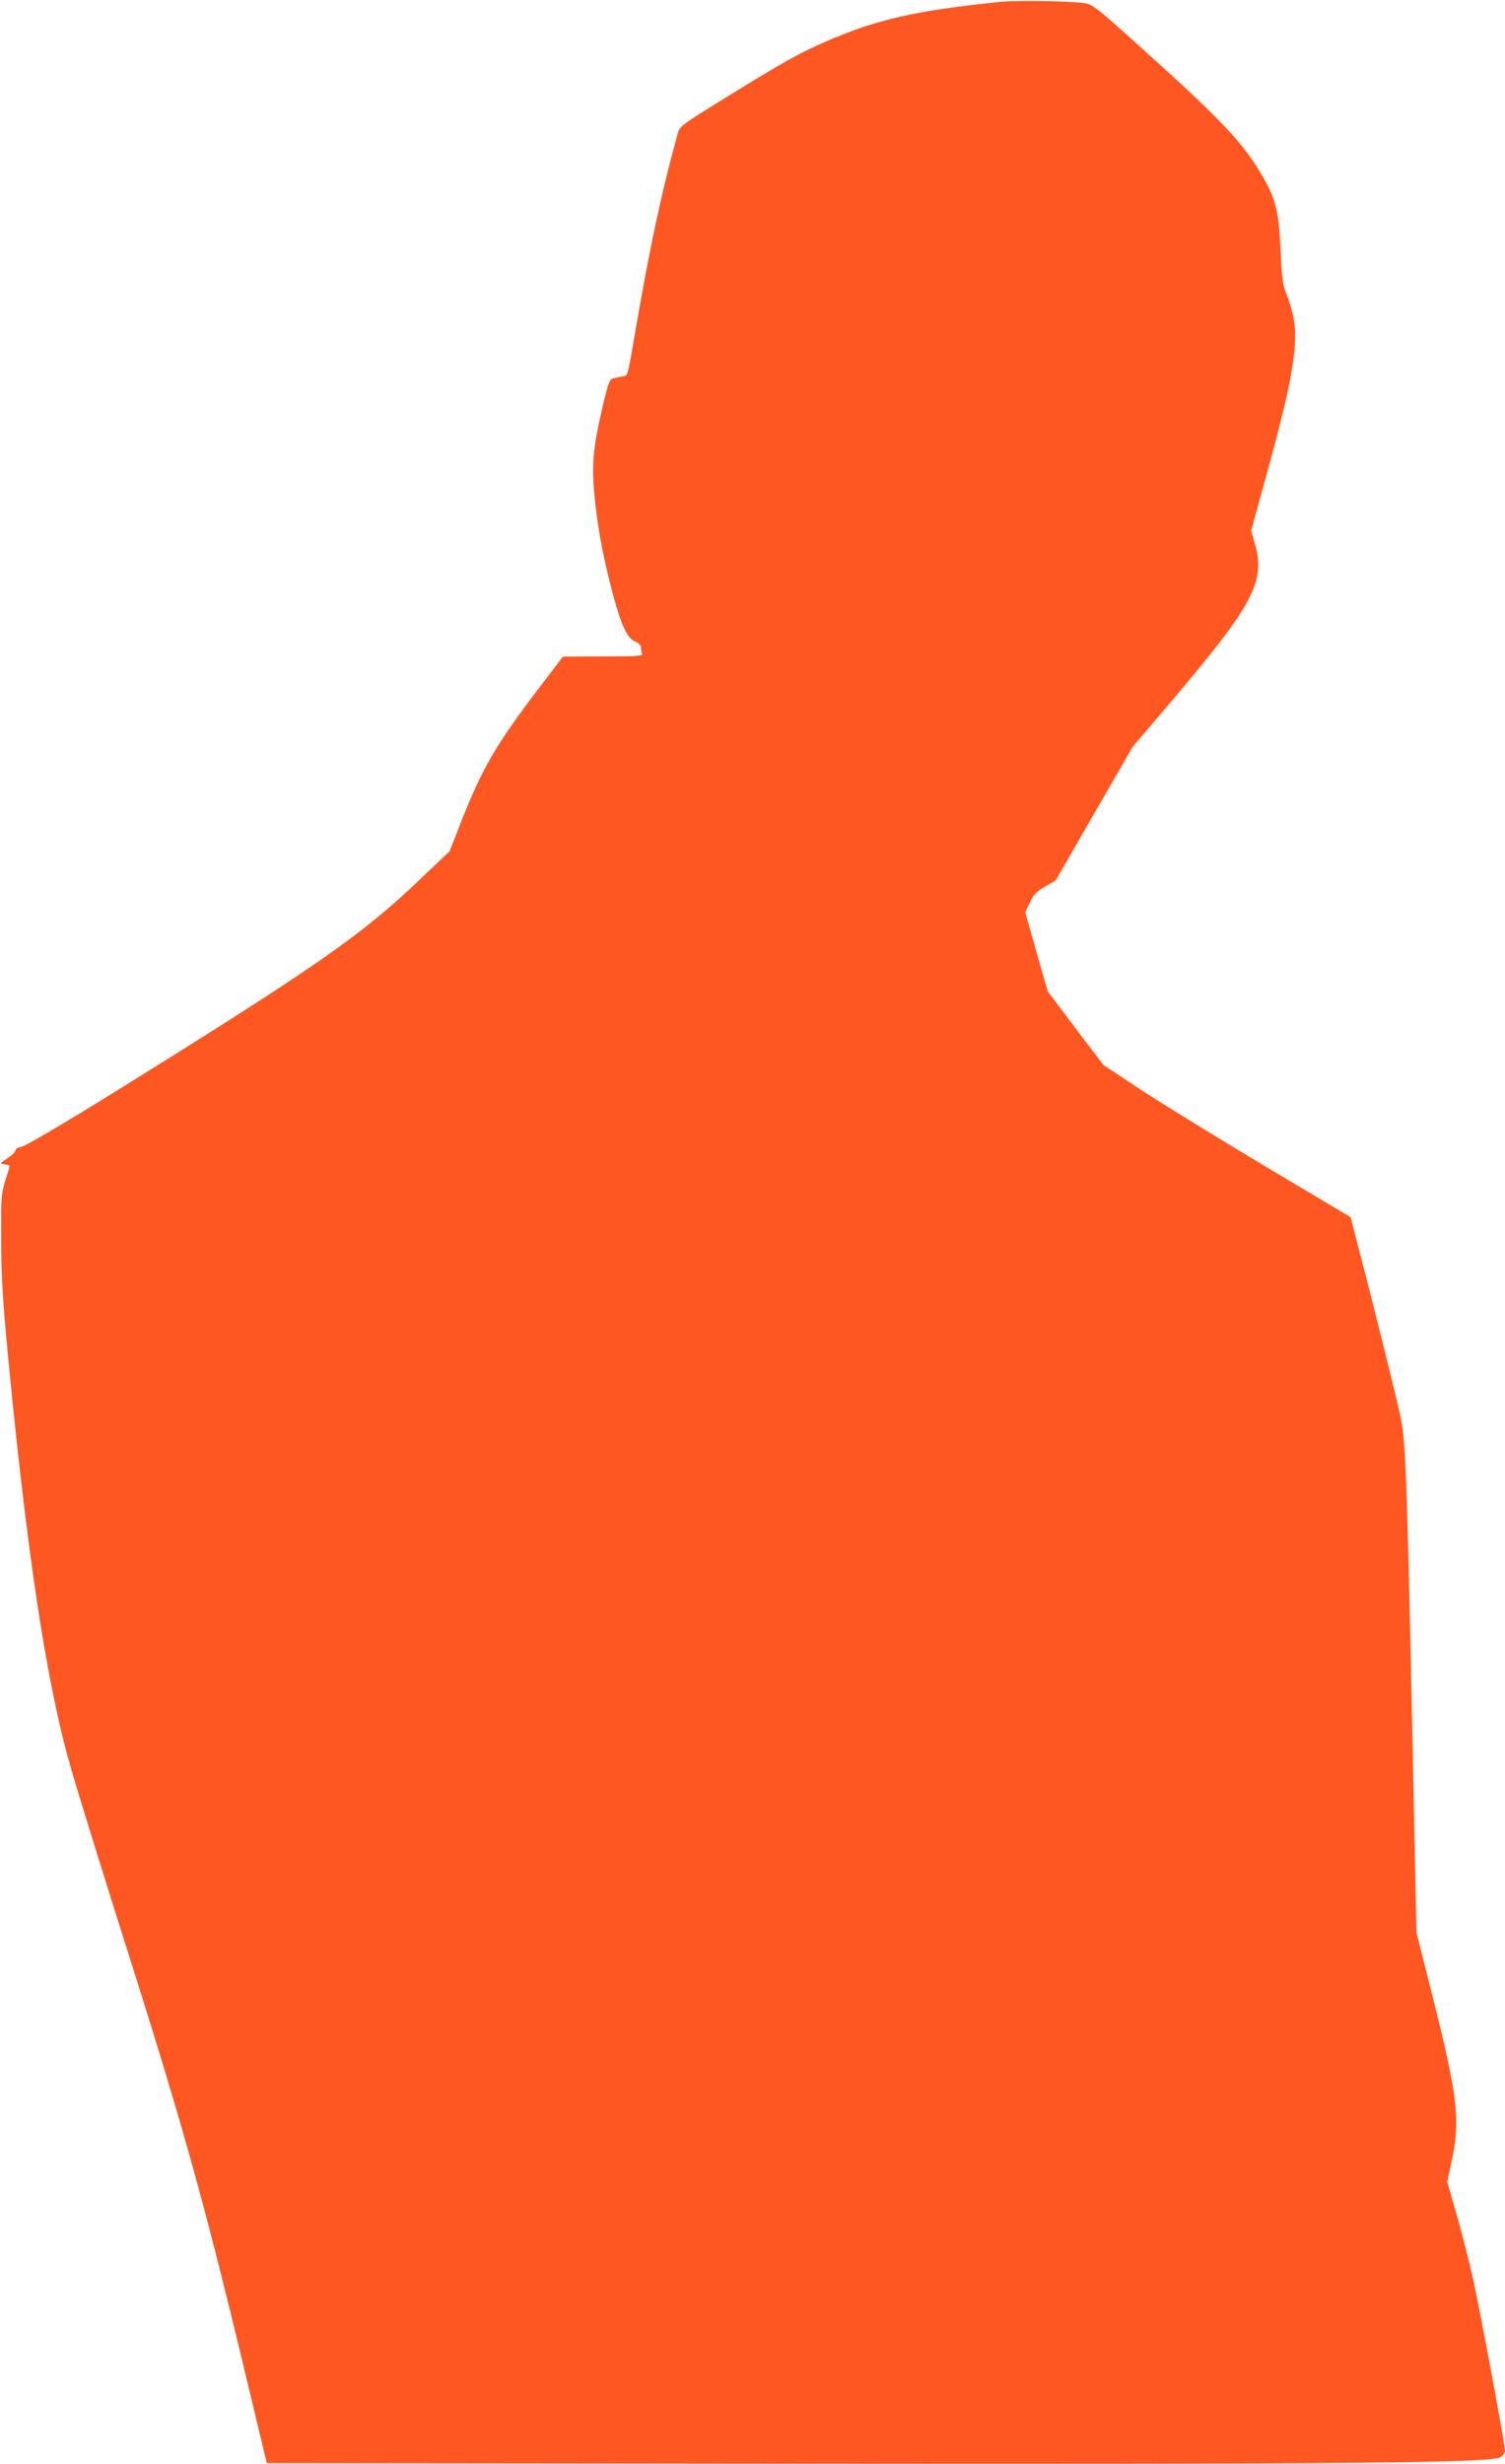 <?xml version="1.0" standalone="no"?>
<!DOCTYPE svg PUBLIC "-//W3C//DTD SVG 20010904//EN"
 "http://www.w3.org/TR/2001/REC-SVG-20010904/DTD/svg10.dtd">
<svg version="1.0" xmlns="http://www.w3.org/2000/svg"
 width="782pt" height="1280pt" viewBox="0 0 782 1280"
 preserveAspectRatio="xMidYMid meet">
<g transform="translate(0,1280) scale(0.1,-0.1)"
fill="#ff5722" stroke="none">
<path d="M5195 12790 c-436 -45 -637 -90 -900 -204 -143 -62 -236 -115 -537
-301 -218 -135 -227 -141 -237 -180 -82 -299 -138 -557 -211 -975 -52 -302
-46 -279 -75 -285 -14 -3 -35 -7 -47 -10 -20 -4 -26 -19 -52 -127 -59 -249
-65 -333 -41 -538 17 -147 42 -275 90 -458 43 -161 75 -230 116 -245 16 -7 29
-19 29 -28 0 -10 3 -24 6 -33 5 -14 -16 -16 -202 -16 l-209 -1 -131 -172
c-217 -285 -291 -413 -400 -691 l-58 -148 -159 -151 c-301 -287 -528 -445
-1582 -1100 -258 -160 -464 -281 -482 -284 -19 -3 -33 -12 -33 -19 0 -8 -19
-26 -42 -41 -41 -28 -41 -28 -15 -31 15 -2 27 -6 27 -9 0 -3 -10 -38 -23 -77
-20 -65 -22 -90 -21 -286 0 -238 9 -365 60 -870 91 -894 189 -1509 305 -1904
42 -144 184 -602 306 -986 298 -943 396 -1301 660 -2410 l49 -205 2759 -3
c2888 -3 3607 4 3651 33 13 8 24 24 24 33 0 34 -130 735 -166 893 -19 86 -57
235 -84 330 l-50 174 26 125 c42 202 26 331 -106 853 l-80 318 -10 477 c-38
1871 -44 2063 -72 2197 -20 98 -138 573 -220 886 l-40 156 -442 263 c-242 145
-532 323 -642 395 l-201 133 -145 191 -144 191 -59 206 -58 205 24 50 c18 40
34 57 78 83 l56 32 200 347 200 347 216 254 c409 483 474 606 421 795 l-21 74
69 252 c90 326 126 477 145 600 26 172 19 248 -33 384 -17 43 -23 87 -28 220
-8 188 -23 256 -79 359 -106 192 -213 306 -673 719 -209 188 -227 201 -270
207 -90 11 -348 15 -437 6z"/>
</g>
</svg>
